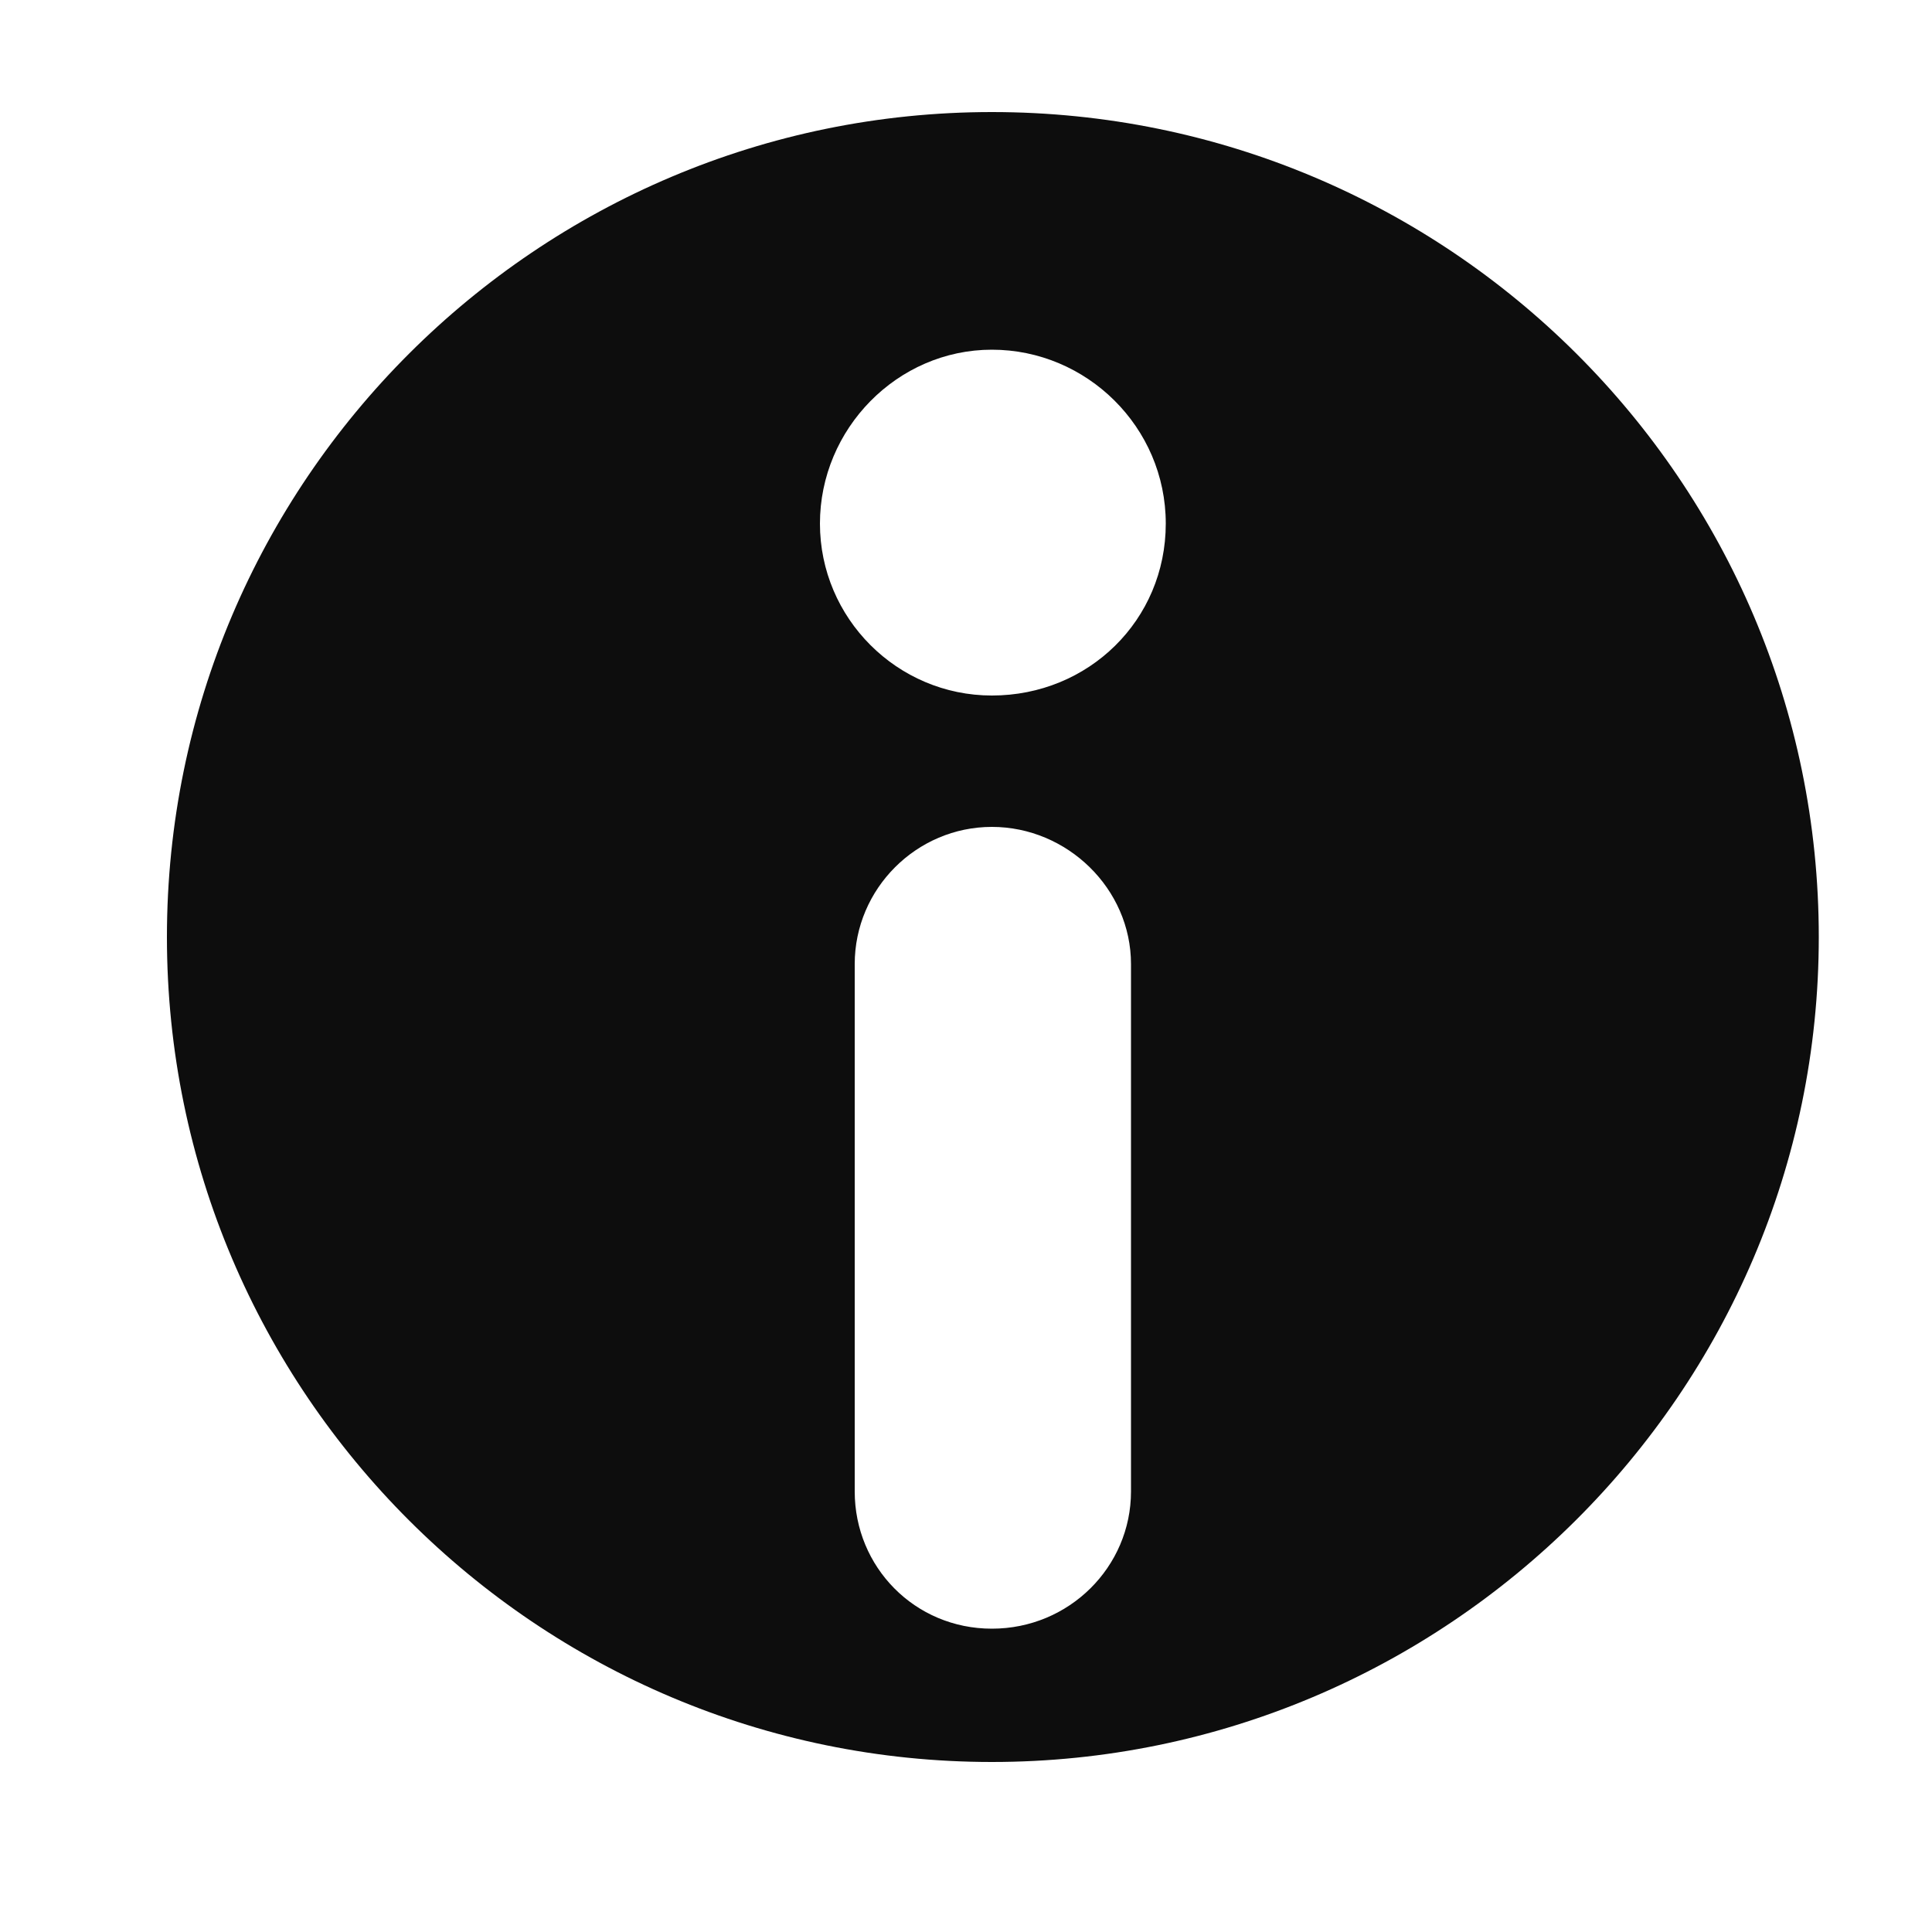 <svg width="10" height="10" viewBox="0 0 10 10" fill="none" xmlns="http://www.w3.org/2000/svg"> <path d="M5.134 0.58C2.784 0.58 0.864 2.49 0.864 4.85C0.864 7.21 2.784 9.12 5.134 9.12C7.484 9.12 9.414 7.21 9.414 4.85C9.414 2.49 7.494 0.58 5.134 0.58ZM5.854 7.72C5.854 8.11 5.534 8.43 5.134 8.43C4.734 8.43 4.424 8.11 4.424 7.72V4.99C4.424 4.6 4.744 4.28 5.134 4.28C5.524 4.28 5.854 4.6 5.854 4.99V7.72ZM5.134 3.6C4.644 3.6 4.244 3.2 4.244 2.71C4.244 2.22 4.644 1.81 5.134 1.81C5.624 1.81 6.034 2.21 6.034 2.71C6.034 3.21 5.634 3.6 5.134 3.6Z" fill="#0D0D0D"/> </svg>
